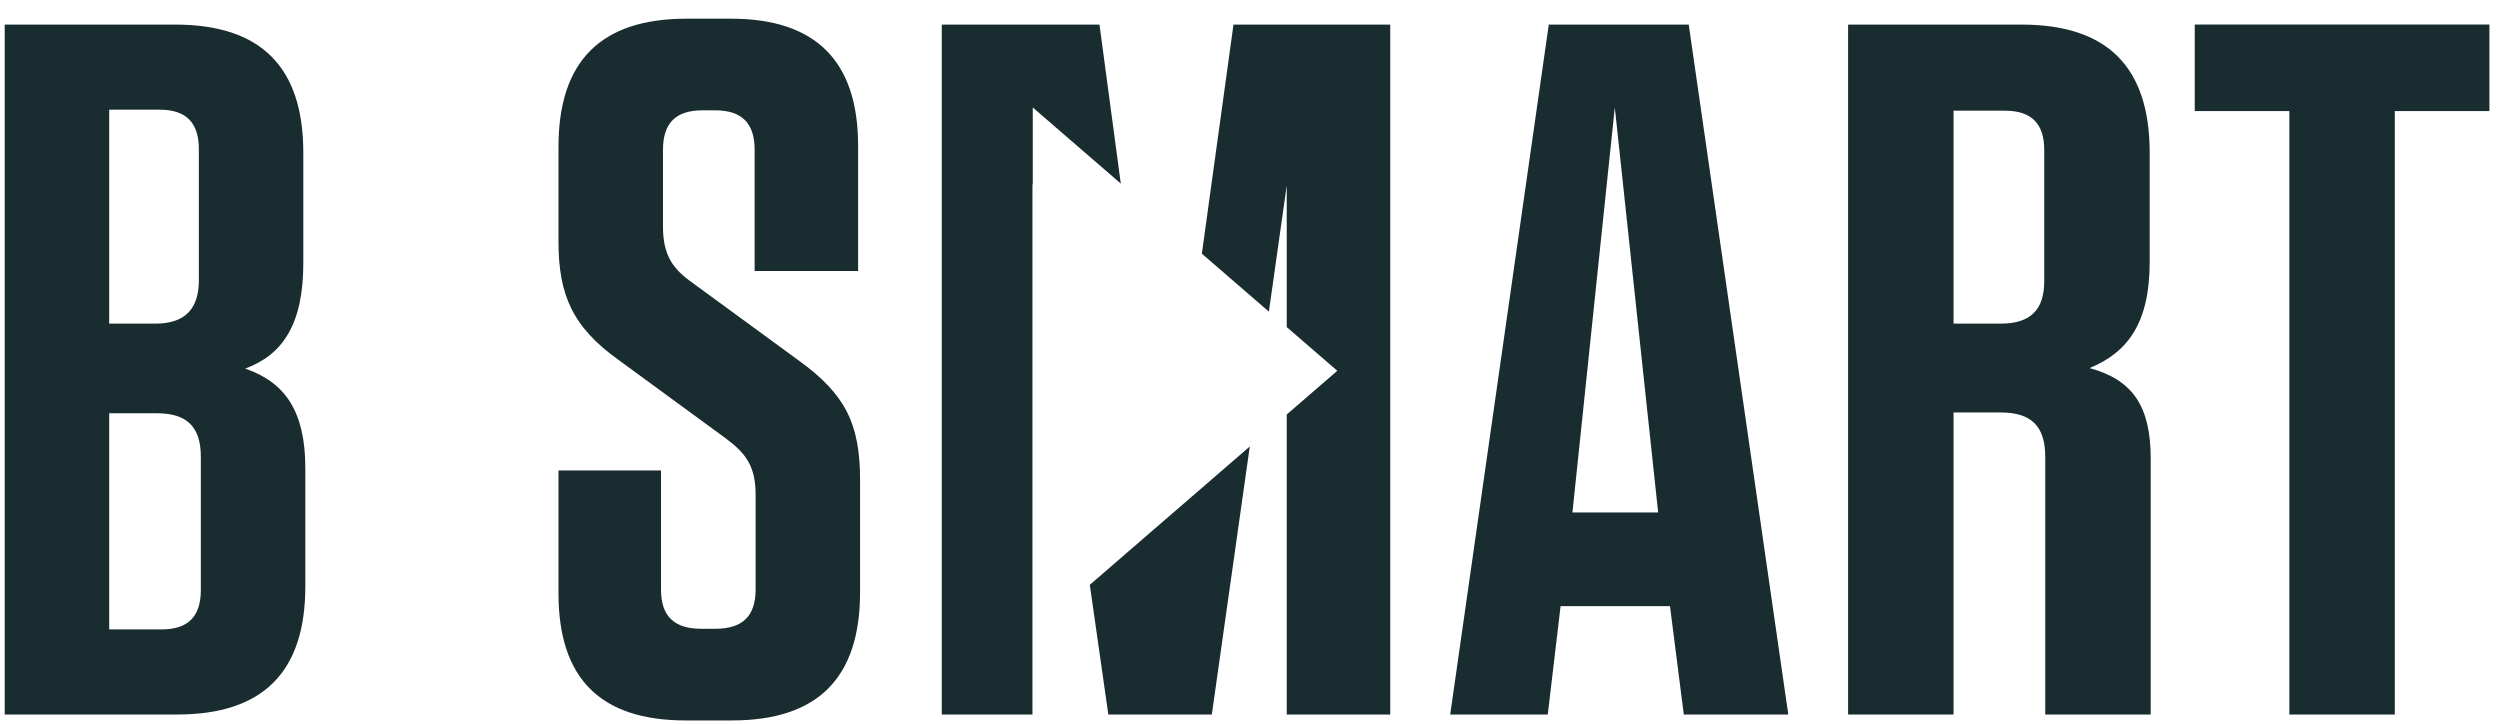 <svg width="114" height="33" viewBox="0 0 114 33" fill="none" xmlns="http://www.w3.org/2000/svg">
<path d="M33.333 0.852C37.198 0.852 39.13 2.784 39.13 6.648V12.358H34.411V6.829C34.411 5.616 33.827 5.031 32.614 5.031H32.028C30.815 5.031 30.232 5.616 30.232 6.829V10.335C30.232 11.638 30.681 12.268 31.58 12.898L36.434 16.447C38.546 17.975 39.219 19.324 39.219 21.885V27.009C39.219 30.919 37.287 32.852 33.377 32.852H31.265C27.355 32.852 25.467 30.919 25.467 27.055V21.452H30.142V26.875C30.142 28.089 30.726 28.672 31.984 28.672H32.614C33.871 28.672 34.456 28.089 34.456 26.875V22.561C34.456 21.256 34.006 20.672 33.108 19.999L28.253 16.447C26.096 14.919 25.467 13.435 25.467 11.009V6.694C25.467 2.784 27.401 0.852 31.309 0.852H33.333ZM7.989 1.121C11.899 1.121 13.831 3.053 13.831 6.963V12C13.831 14.786 12.889 16.181 11.18 16.808C13.023 17.438 13.923 18.786 13.923 21.348V26.74C13.923 30.65 11.989 32.582 8.078 32.582H0.214V1.121H7.989ZM77.006 1.121L81.546 32.582H76.781L76.151 27.639H71.163L70.578 32.582H66.129L70.624 1.121H77.006ZM92.183 1.121C96.094 1.121 98.026 3.053 98.026 6.963V11.931C98.026 14.718 97.038 16.064 95.285 16.784C97.263 17.323 98.072 18.536 98.072 20.919V32.583H93.263V20.831C93.263 19.439 92.633 18.809 91.239 18.809H89.082V32.583H84.273V1.121H92.183ZM113.518 1.12V5.065H109.203V32.583H104.394V5.065H100.08V1.12H113.518ZM50.136 1.121L51.108 8.371L47.094 4.9V8.454L47.08 8.358V32.582H42.944V1.121H50.136ZM63.395 1.121V32.583H58.675V18.902L60.981 16.908L58.675 14.914V8.463L57.861 14.21L54.805 11.568L56.247 1.121H63.395ZM56.99 20.36L55.259 32.582H50.54L49.695 26.668L56.99 20.36ZM7.18 18.846H4.979V28.702H7.359C8.574 28.702 9.158 28.118 9.158 26.905V20.824C9.158 19.476 8.528 18.846 7.18 18.846ZM73.635 4.897L71.703 23.369H75.612L73.635 4.897ZM7.27 5.001H4.979V14.757H7.09C8.439 14.757 9.068 14.081 9.068 12.778V6.8C9.068 5.585 8.483 5.001 7.27 5.001ZM91.418 5.047H89.082V14.757H91.239C92.588 14.757 93.217 14.127 93.217 12.823V6.844C93.217 5.631 92.633 5.047 91.418 5.047Z" fill="#192C30" fill-opacity="1"/>
</svg>
